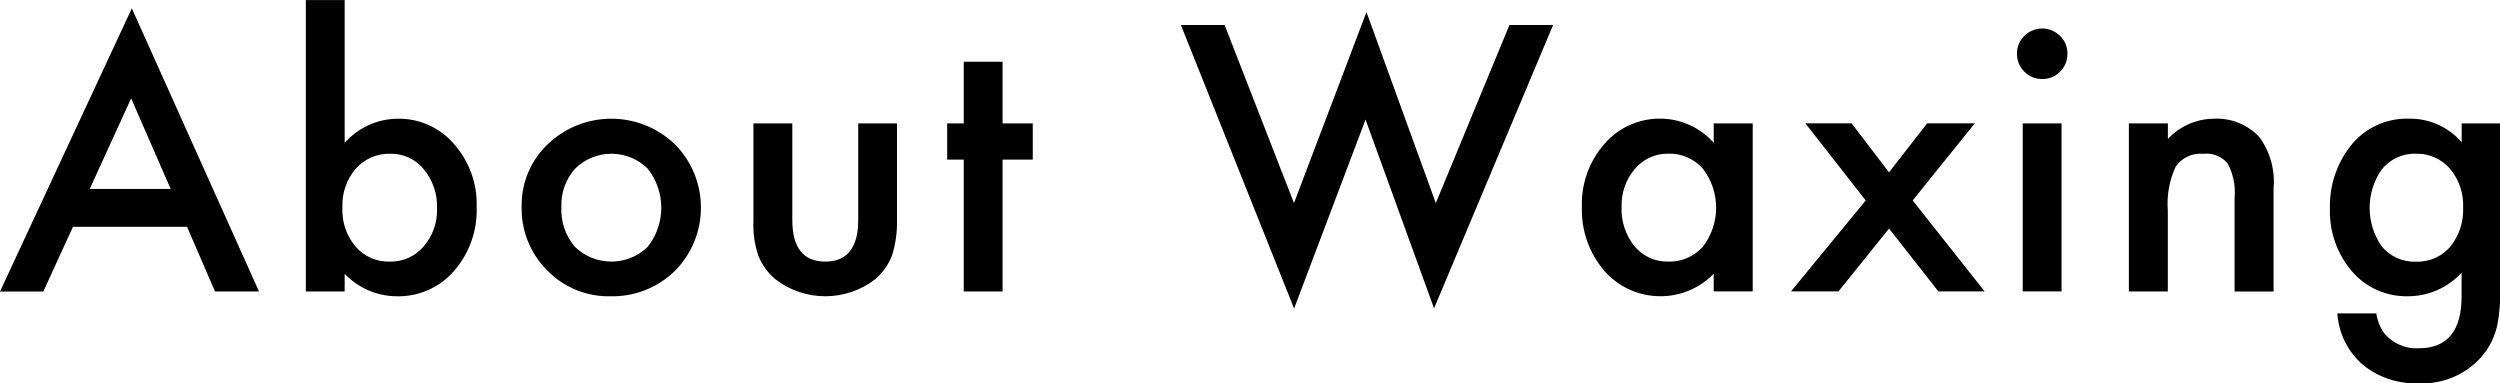 <svg enable-background="new 0 0 169.781 26.031" height="26.031" viewBox="0 0 169.781 26.031" width="169.781" xmlns="http://www.w3.org/2000/svg"><path d="m14.601 19.793h2.988l-8.636-19.227-8.953 19.231h2.941l2.016-4.395h7.746zm-8.508-6.961 2.813-6.152 2.684 6.152h-5.5zm14.677-12.832v19.793h2.637v-1.195c.925.966 2.202 1.516 3.539 1.523 1.483.035 2.905-.592 3.879-1.711 1.052-1.203 1.605-2.762 1.547-4.359.05-1.566-.499-3.091-1.535-4.266-.96-1.12-2.37-1.752-3.844-1.723-1.373.016-2.676.612-3.586 1.641v-9.7h-2.637zm7.992 16.746c-.566.664-1.401 1.038-2.273 1.02-.895.032-1.757-.343-2.344-1.02-.622-.743-.94-1.693-.891-2.66-.043-.957.279-1.895.9-2.625.598-.675 1.466-1.049 2.367-1.02.876-.014 1.71.375 2.262 1.055.617.75.935 1.7.895 2.67.031.944-.295 1.865-.914 2.578zm8.4 1.617c1.126 1.159 2.684 1.797 4.3 1.758 1.63.038 3.206-.583 4.371-1.723 2.355-2.377 2.36-6.206.012-8.589-2.412-2.324-6.229-2.33-8.648-.012-1.153 1.093-1.795 2.619-1.77 4.207-.048 1.63.579 3.207 1.735 4.359zm1.9-6.914c1.365-1.344 3.557-1.344 4.922 0 1.234 1.559 1.234 3.762 0 5.32-1.38 1.333-3.57 1.328-4.945-.011-.641-.752-.968-1.721-.914-2.707-.039-.957.298-1.89.939-2.602zm12.106-3.07v6.609c-.037.802.074 1.605.328 2.367.247.623.646 1.175 1.16 1.606 1.997 1.546 4.788 1.546 6.785 0 .507-.432.898-.984 1.136-1.606.242-.765.357-1.565.34-2.367v-6.609h-2.633v6.551c0 1.89-.746 2.835-2.238 2.836s-2.238-.945-2.238-2.836v-6.551h-2.638zm18.97 2.461v-2.461h-2.051v-4.184h-2.637v4.184h-1.125v2.461h1.125v8.953h2.637v-8.953zm10.06-9.141 7.687 19.254 4.852-12.832 4.652 12.82 8.086-19.242h-2.965l-5 12.094-4.71-12.973-4.922 12.973-4.711-12.094h-2.965zm36.184 8c-.906-1.027-2.204-1.623-3.574-1.641-1.472-.029-2.881.598-3.844 1.711-1.037 1.179-1.586 2.709-1.535 4.278-.053 1.594.495 3.15 1.535 4.359 1.851 2.097 5.051 2.296 7.148.445.093-.082.183-.168.27-.257v1.195h2.649v-11.41h-2.649v1.324zm-5.355 1.77c.564-.668 1.399-1.047 2.273-1.032.895-.029 1.755.346 2.344 1.02 1.204 1.561 1.204 3.739 0 5.3-.599.671-1.467 1.041-2.366 1.009-.877.017-1.714-.367-2.274-1.043-.609-.754-.921-1.704-.879-2.672-.03-.941.291-1.86.9-2.578zm10.606 8.32h3.223l3.433-4.266 3.352 4.266h3.14l-4.886-6.176 4.219-5.238h-3.236l-2.59 3.328-2.543-3.328h-3.14l4.1 5.238zm15.735-11.414v11.414h2.637v-11.41h-2.637zm.11-3.509c.32.328.76.509 1.218.5.455.01.893-.171 1.207-.5.328-.32.509-.761.5-1.219.01-.455-.172-.892-.5-1.207-.668-.67-1.753-.671-2.423-.002-.001.001-.002.002-.002.002-.325.314-.506.748-.5 1.2-.009.46.172.903.5 1.226zm7.094 14.93h2.649v-5.5c-.081-1.025.104-2.053.539-2.985.419-.604 1.131-.935 1.863-.866.63-.074 1.254.172 1.664.656.379.715.542 1.524.469 2.329v6.367h2.648v-7c.112-1.238-.23-2.475-.961-3.481-.796-.858-1.932-1.318-3.1-1.254-1.183.011-2.31.507-3.117 1.372v-1.055h-2.649v11.414zm25.239-11.414h-2.633v1.284c-.895-1.045-2.211-1.634-3.586-1.606-1.54-.047-3.01.64-3.961 1.852-.947 1.208-1.442 2.708-1.4 4.242-.052 1.563.483 3.09 1.5 4.278.955 1.108 2.358 1.728 3.82 1.687 1.378-.003 2.692-.584 3.622-1.6v1.593c0 2.36-.967 3.54-2.9 3.539-.923.056-1.816-.342-2.391-1.066-.266-.388-.437-.834-.5-1.3h-2.648c.089 1.359.723 2.625 1.758 3.51 1.064.852 2.4 1.29 3.762 1.236 1.614.081 3.178-.574 4.253-1.781.553-.63.932-1.394 1.1-2.215.068-.358.117-.72.147-1.084.035-.41.052-.885.052-1.424v-11.148zm-3.34 8.287c-.575.728-1.463 1.137-2.39 1.1-.918.041-1.8-.364-2.367-1.088-1.048-1.548-1.048-3.577 0-5.125.56-.734 1.442-1.15 2.364-1.115.883-.024 1.73.35 2.308 1.018.621.741.94 1.69.891 2.656.038.919-.248 1.822-.809 2.551z"/></svg>